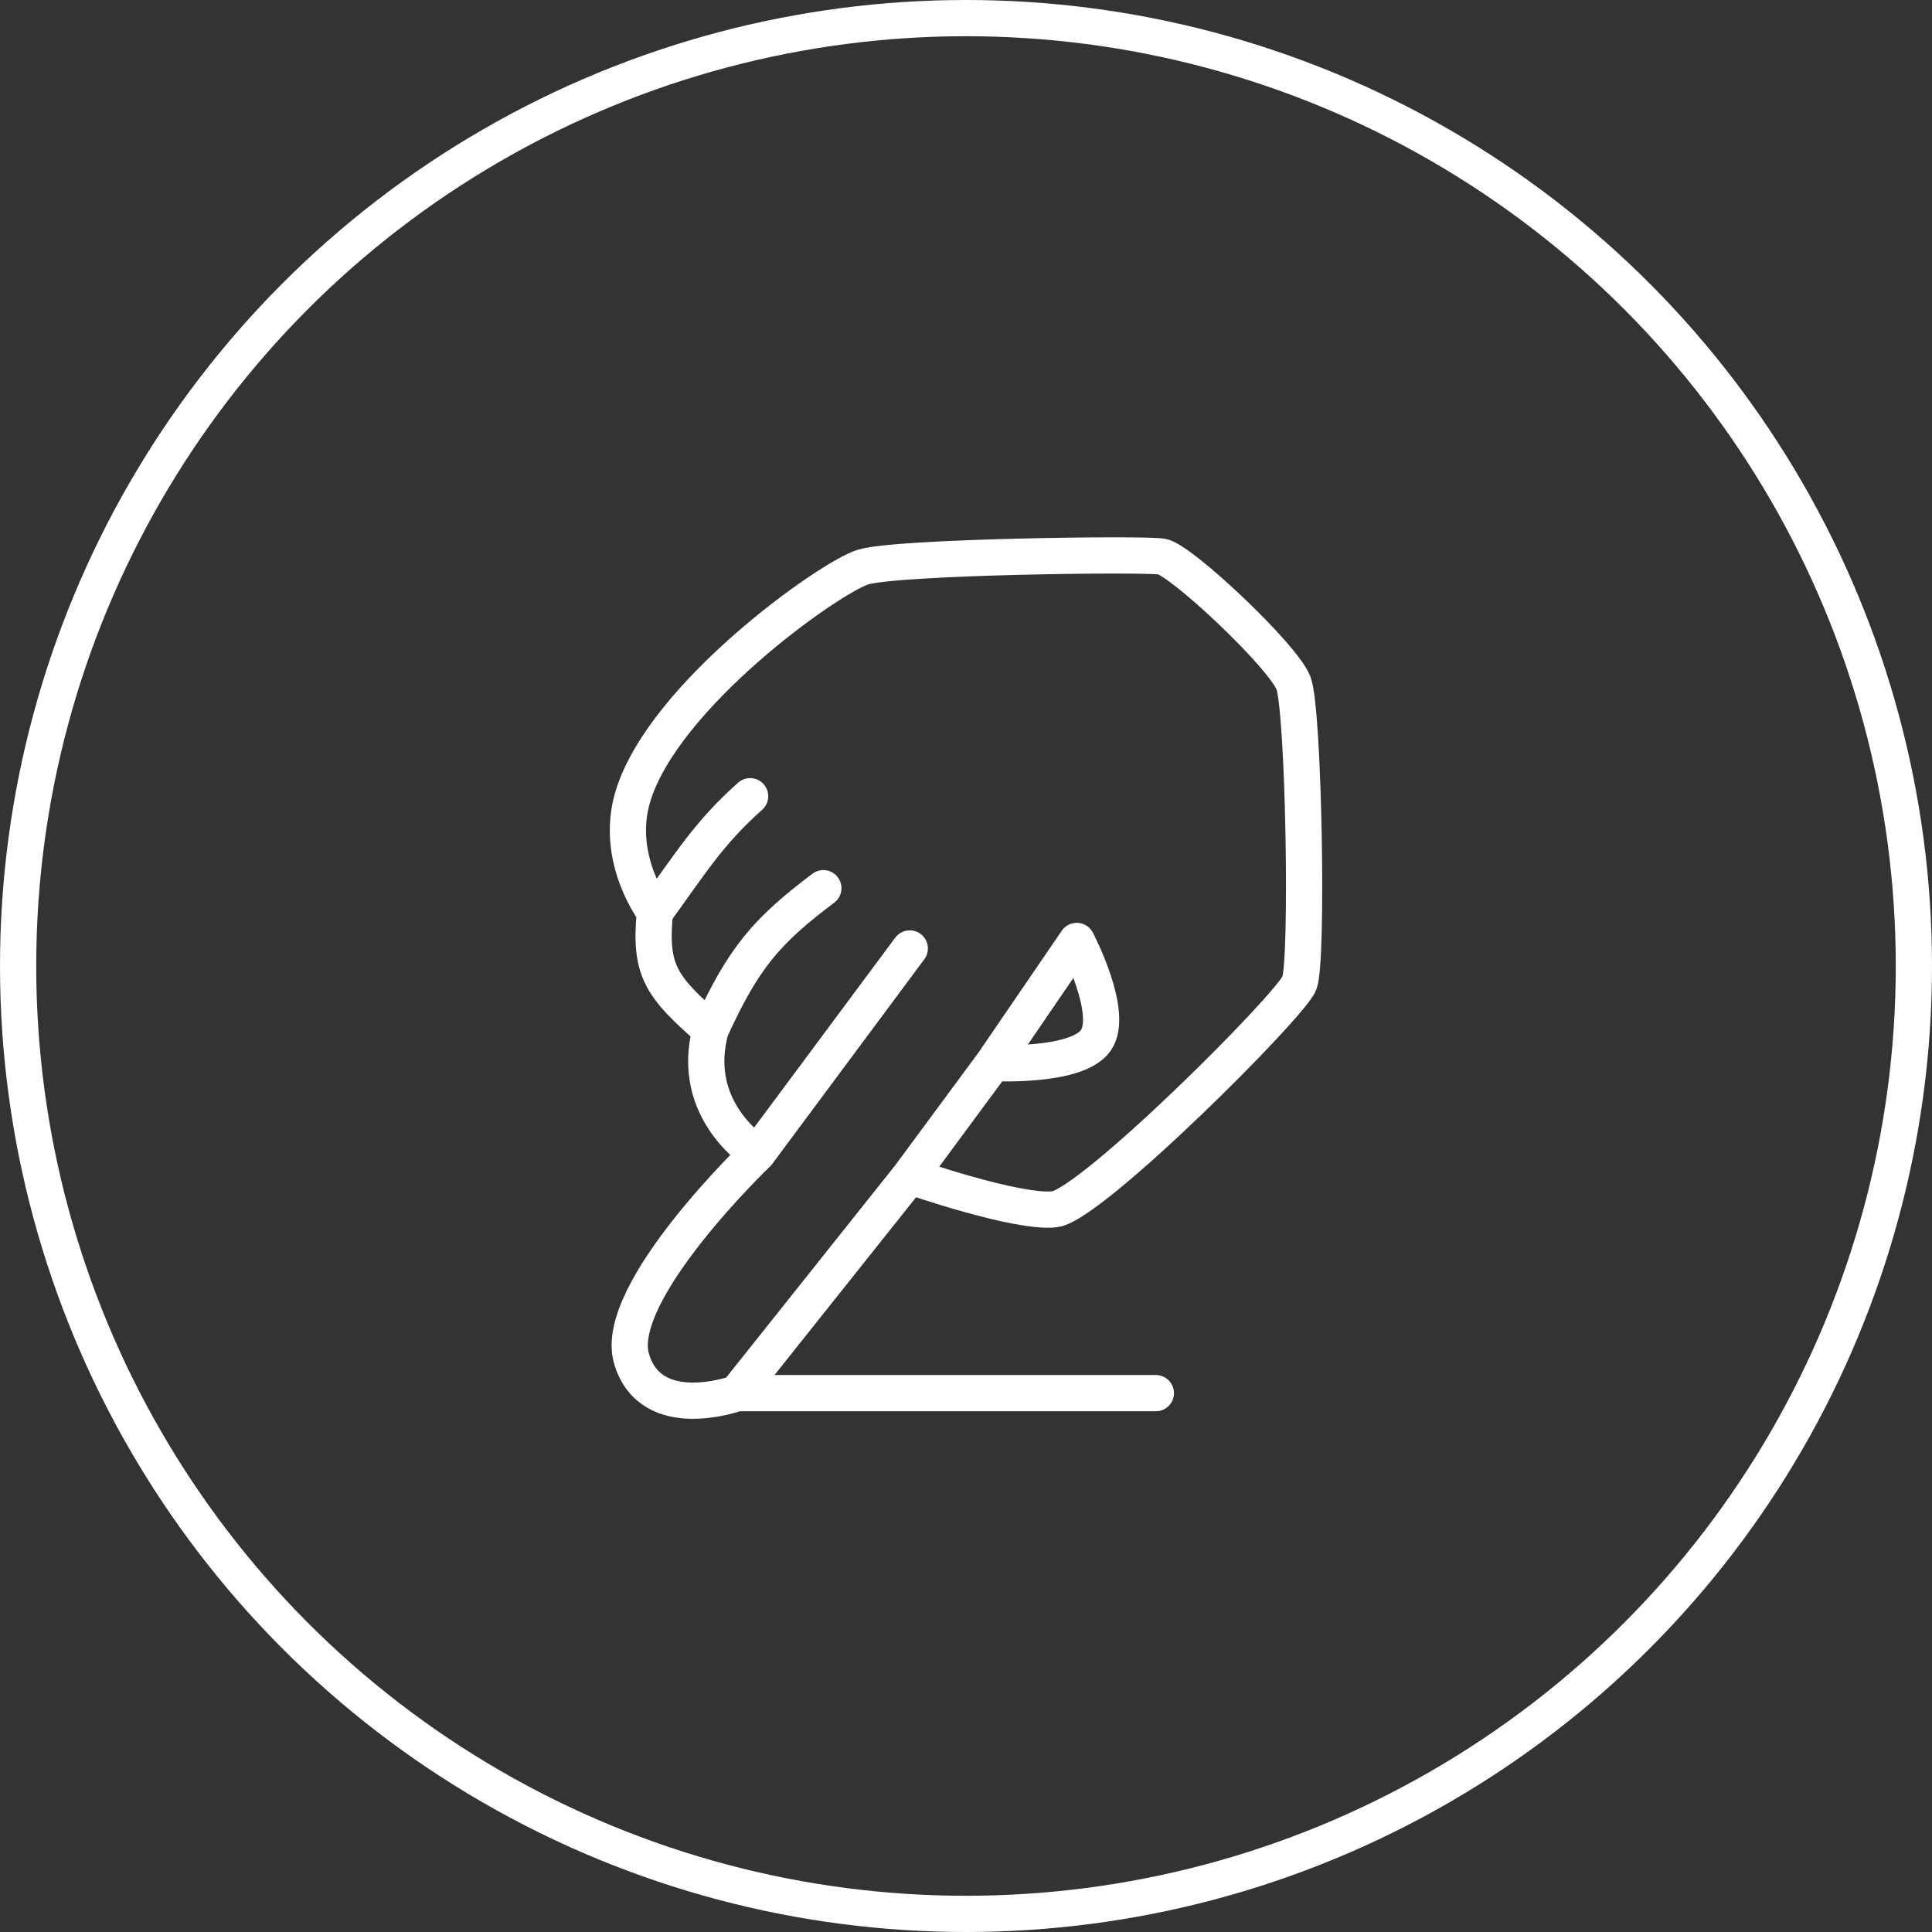 <svg width="80" height="80" viewBox="0 0 80 80" fill="none" xmlns="http://www.w3.org/2000/svg">
<rect x="0" y="0" width="80" height="80" fill="#333333" stroke="none"/>
<path d="M47.861 57.687H30.515M31.364 47.763C31.384 47.741 25.353 53.505 26.148 56.252C26.943 58.998 30.515 57.687 30.515 57.687M31.364 47.763C31.364 47.763 28.514 46.015 29.423 42.645M31.364 47.763L37.672 39.274M29.423 42.645C27.376 40.861 26.882 40.199 27.119 37.776M29.423 42.645C30.78 39.661 31.74 38.551 34.093 36.778M27.119 37.776C27.119 37.776 25.42 35.561 26.209 32.97C27.484 28.782 34.336 23.92 35.731 23.483C37.126 23.046 47.315 22.921 48.104 23.046C48.892 23.171 53.138 27.165 53.562 28.289C53.987 29.412 54.169 39.774 53.805 40.71C53.441 41.646 45.193 49.885 43.676 50.072C42.16 50.26 37.672 48.699 37.672 48.699M27.119 37.776C28.629 35.7 29.348 34.497 31.061 32.97M37.672 48.699L30.515 57.687M37.672 48.699L41.129 44.018M41.129 44.018L44.586 38.962C44.586 38.962 46.163 41.958 45.374 43.082C44.586 44.205 41.129 44.018 41.129 44.018Z" stroke="white" stroke-width="1.5" stroke-linecap="round" stroke-linejoin="round"/>
<circle cx="40" cy="40" r="39.25" stroke="white" stroke-width="1.5"/>
</svg>
